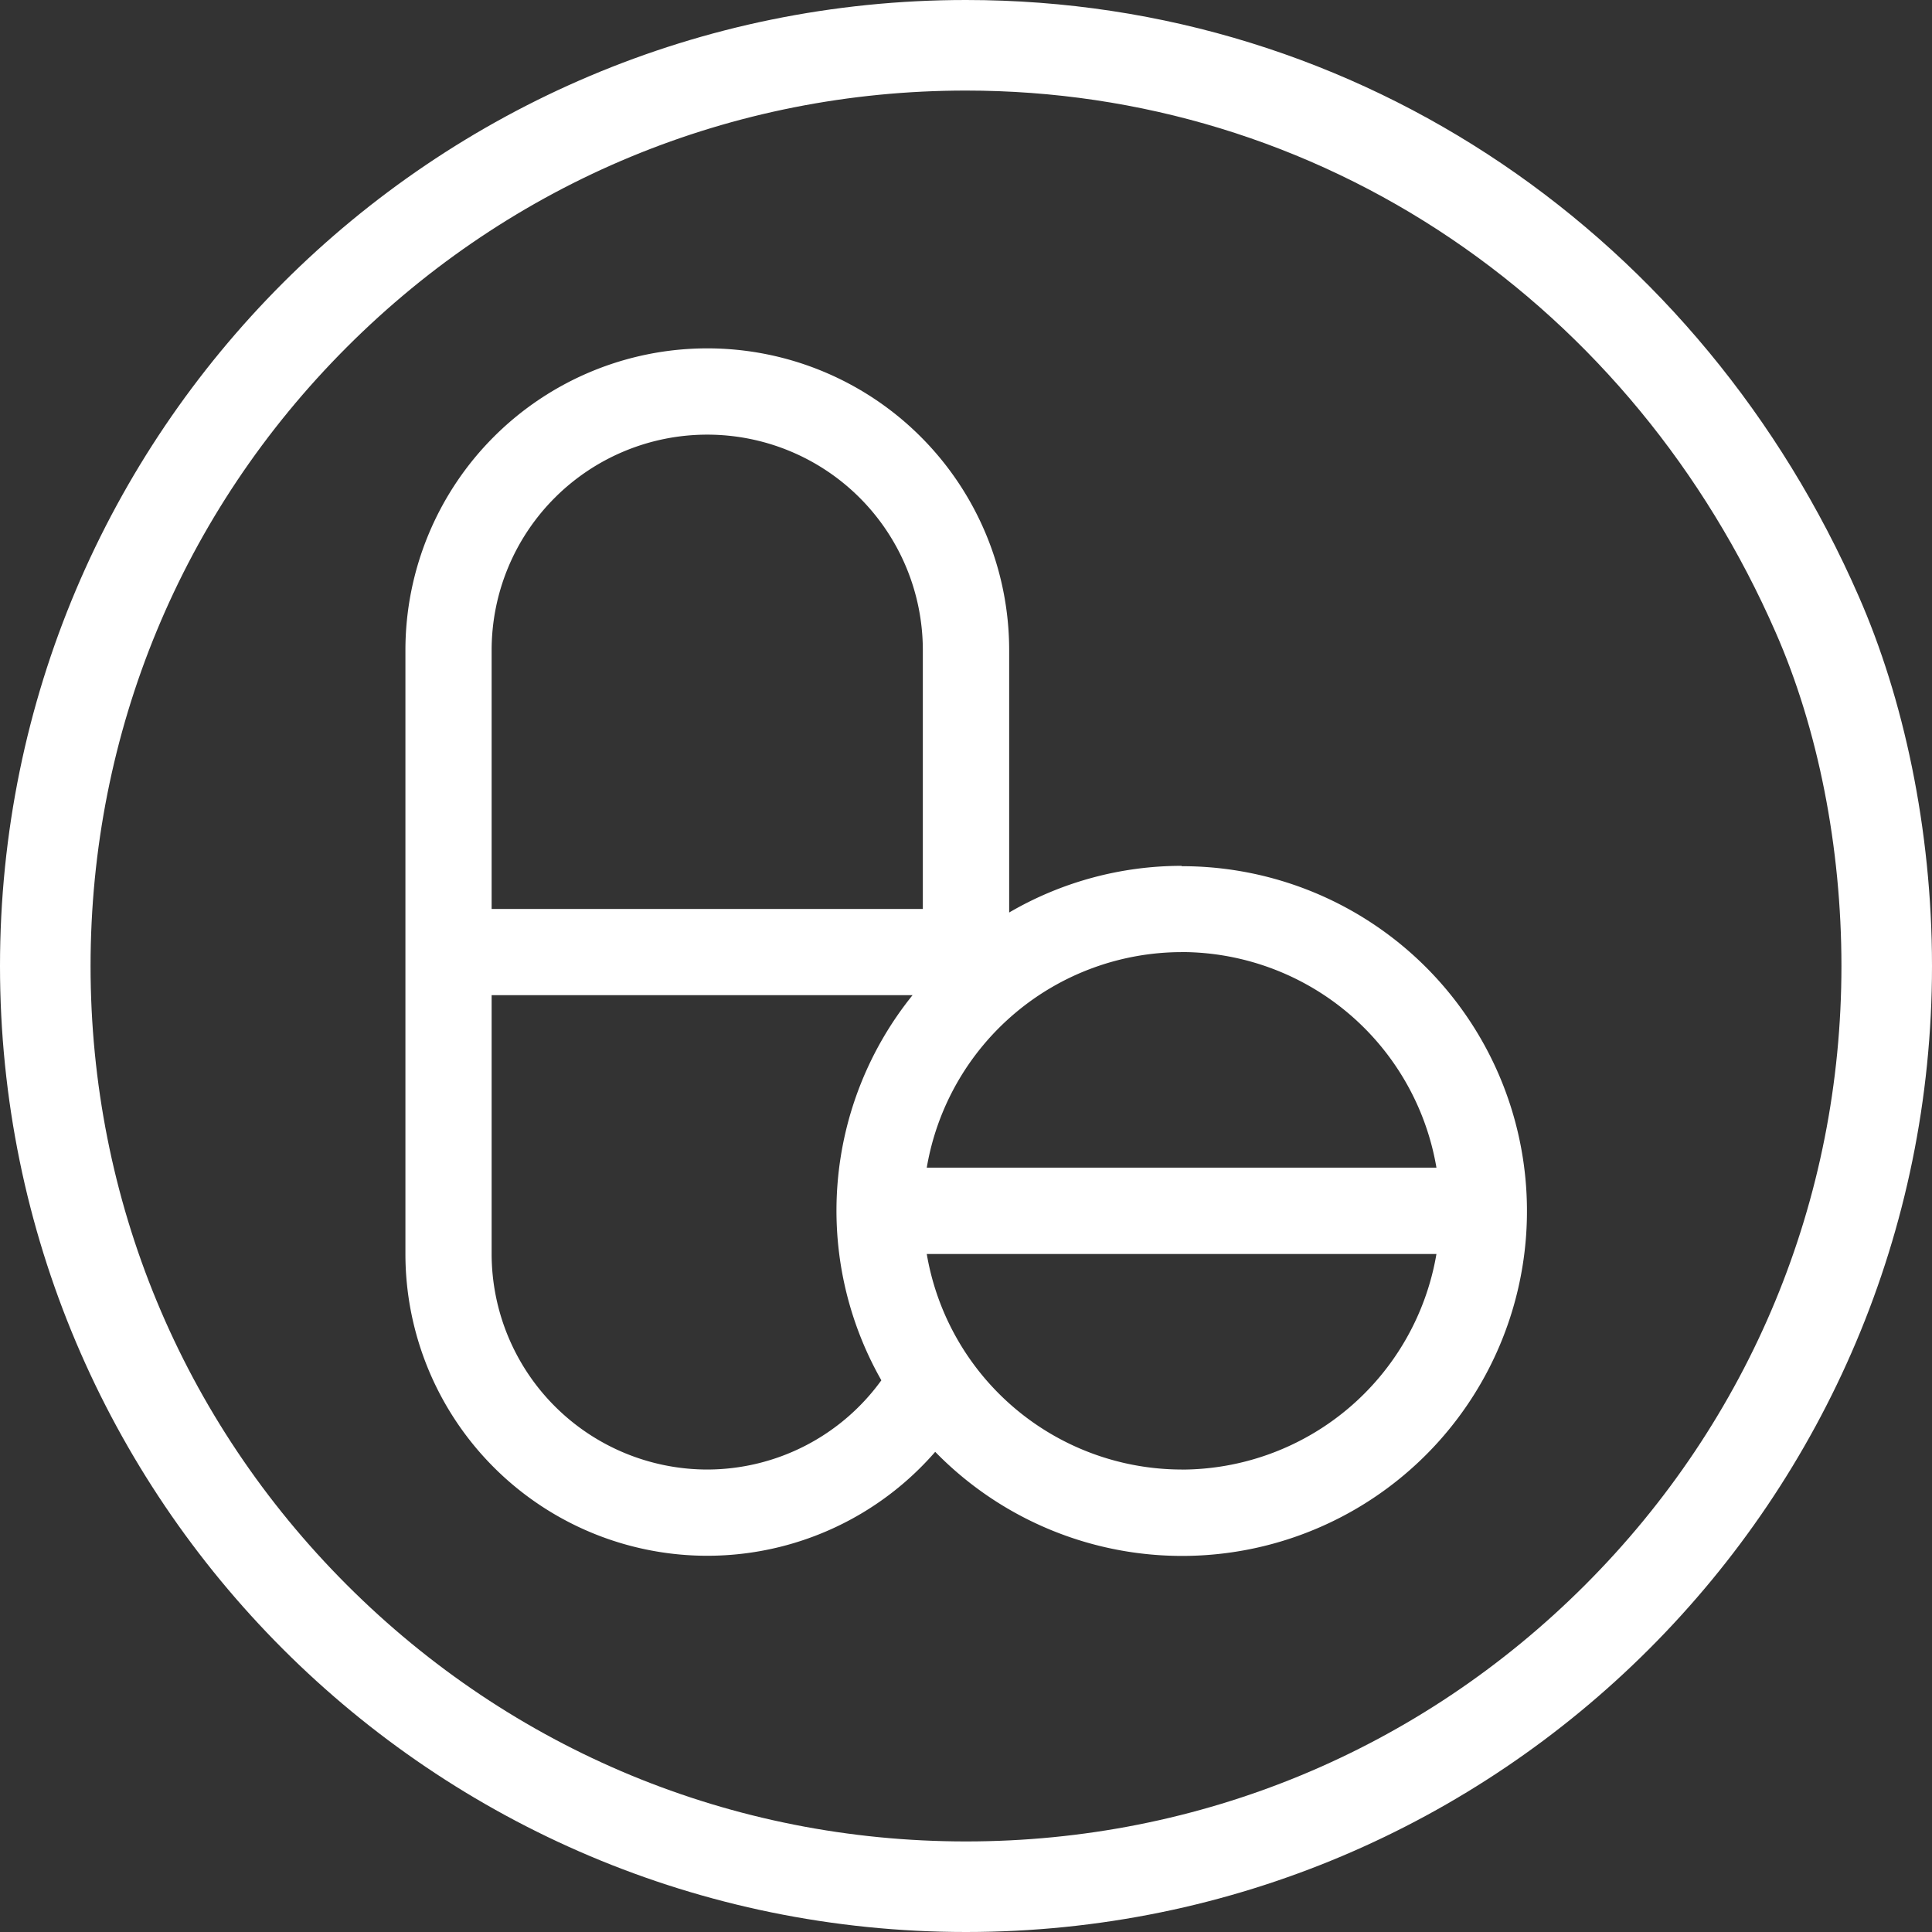 <svg xmlns="http://www.w3.org/2000/svg" width="32" height="32" viewBox="0 0 32 32">
  <rect x="0" y="0" width="32" height="32" fill="#333333" stroke="none"/>
  <g id="Grupo_15537" data-name="Grupo 15537" transform="translate(-153 -912)">
    <g id="Trazado_4985" data-name="Trazado 4985" transform="translate(153 912)" fill="none">
      <path d="M16,0A16.109,16.109,0,0,1,30.784,9.872,15.579,15.579,0,0,1,32,16,16,16,0,1,1,16,0Z" stroke="none"/>
      <path d="M 16 1.5 C 12.127 1.5 8.486 3.008 5.747 5.747 C 3.008 8.486 1.5 12.127 1.5 16 C 1.5 19.873 3.008 23.514 5.747 26.253 C 8.486 28.992 12.127 30.5 16 30.5 C 19.873 30.5 23.514 28.992 26.253 26.253 C 28.992 23.514 30.5 19.873 30.5 16 C 30.5 14.034 30.113 12.072 29.41 10.473 C 28.239 7.794 26.381 5.54 24.038 3.955 C 21.664 2.349 18.885 1.5 16 1.5 M 16 0 C 22.557 0 28.192 3.944 30.784 9.872 C 31.523 11.552 32 13.72 32 16 C 32 24.837 24.837 32 16 32 C 7.163 32 0 24.837 0 16 C 0 7.163 7.163 0 16 0 Z" stroke="none" fill="#fff"/>
    </g>
    <g id="pills" transform="translate(135 905)">
      <path id="Trazado_4970" data-name="Trazado 4970" d="M36.856,20.571A5.671,5.671,0,0,0,34,21.344V17a5,5,0,0,0-10,0V27a5,5,0,0,0,8.775,3.277,5.712,5.712,0,1,0,4.081-9.7Zm0,1.428a4.289,4.289,0,0,1,4.221,3.571H32.635A4.289,4.289,0,0,1,36.856,22ZM25.428,17a3.571,3.571,0,0,1,7.142,0v4.285H25.428ZM29,30.57A3.575,3.575,0,0,1,25.428,27V22.713H32.4a5.683,5.683,0,0,0-.517,6.379A3.563,3.563,0,0,1,29,30.57Zm7.856,0A4.289,4.289,0,0,1,32.635,27h8.442a4.289,4.289,0,0,1-4.221,3.571Z" transform="translate(0.715 0.77)" fill="#fff"/>
    </g>
  </g>
</svg>
